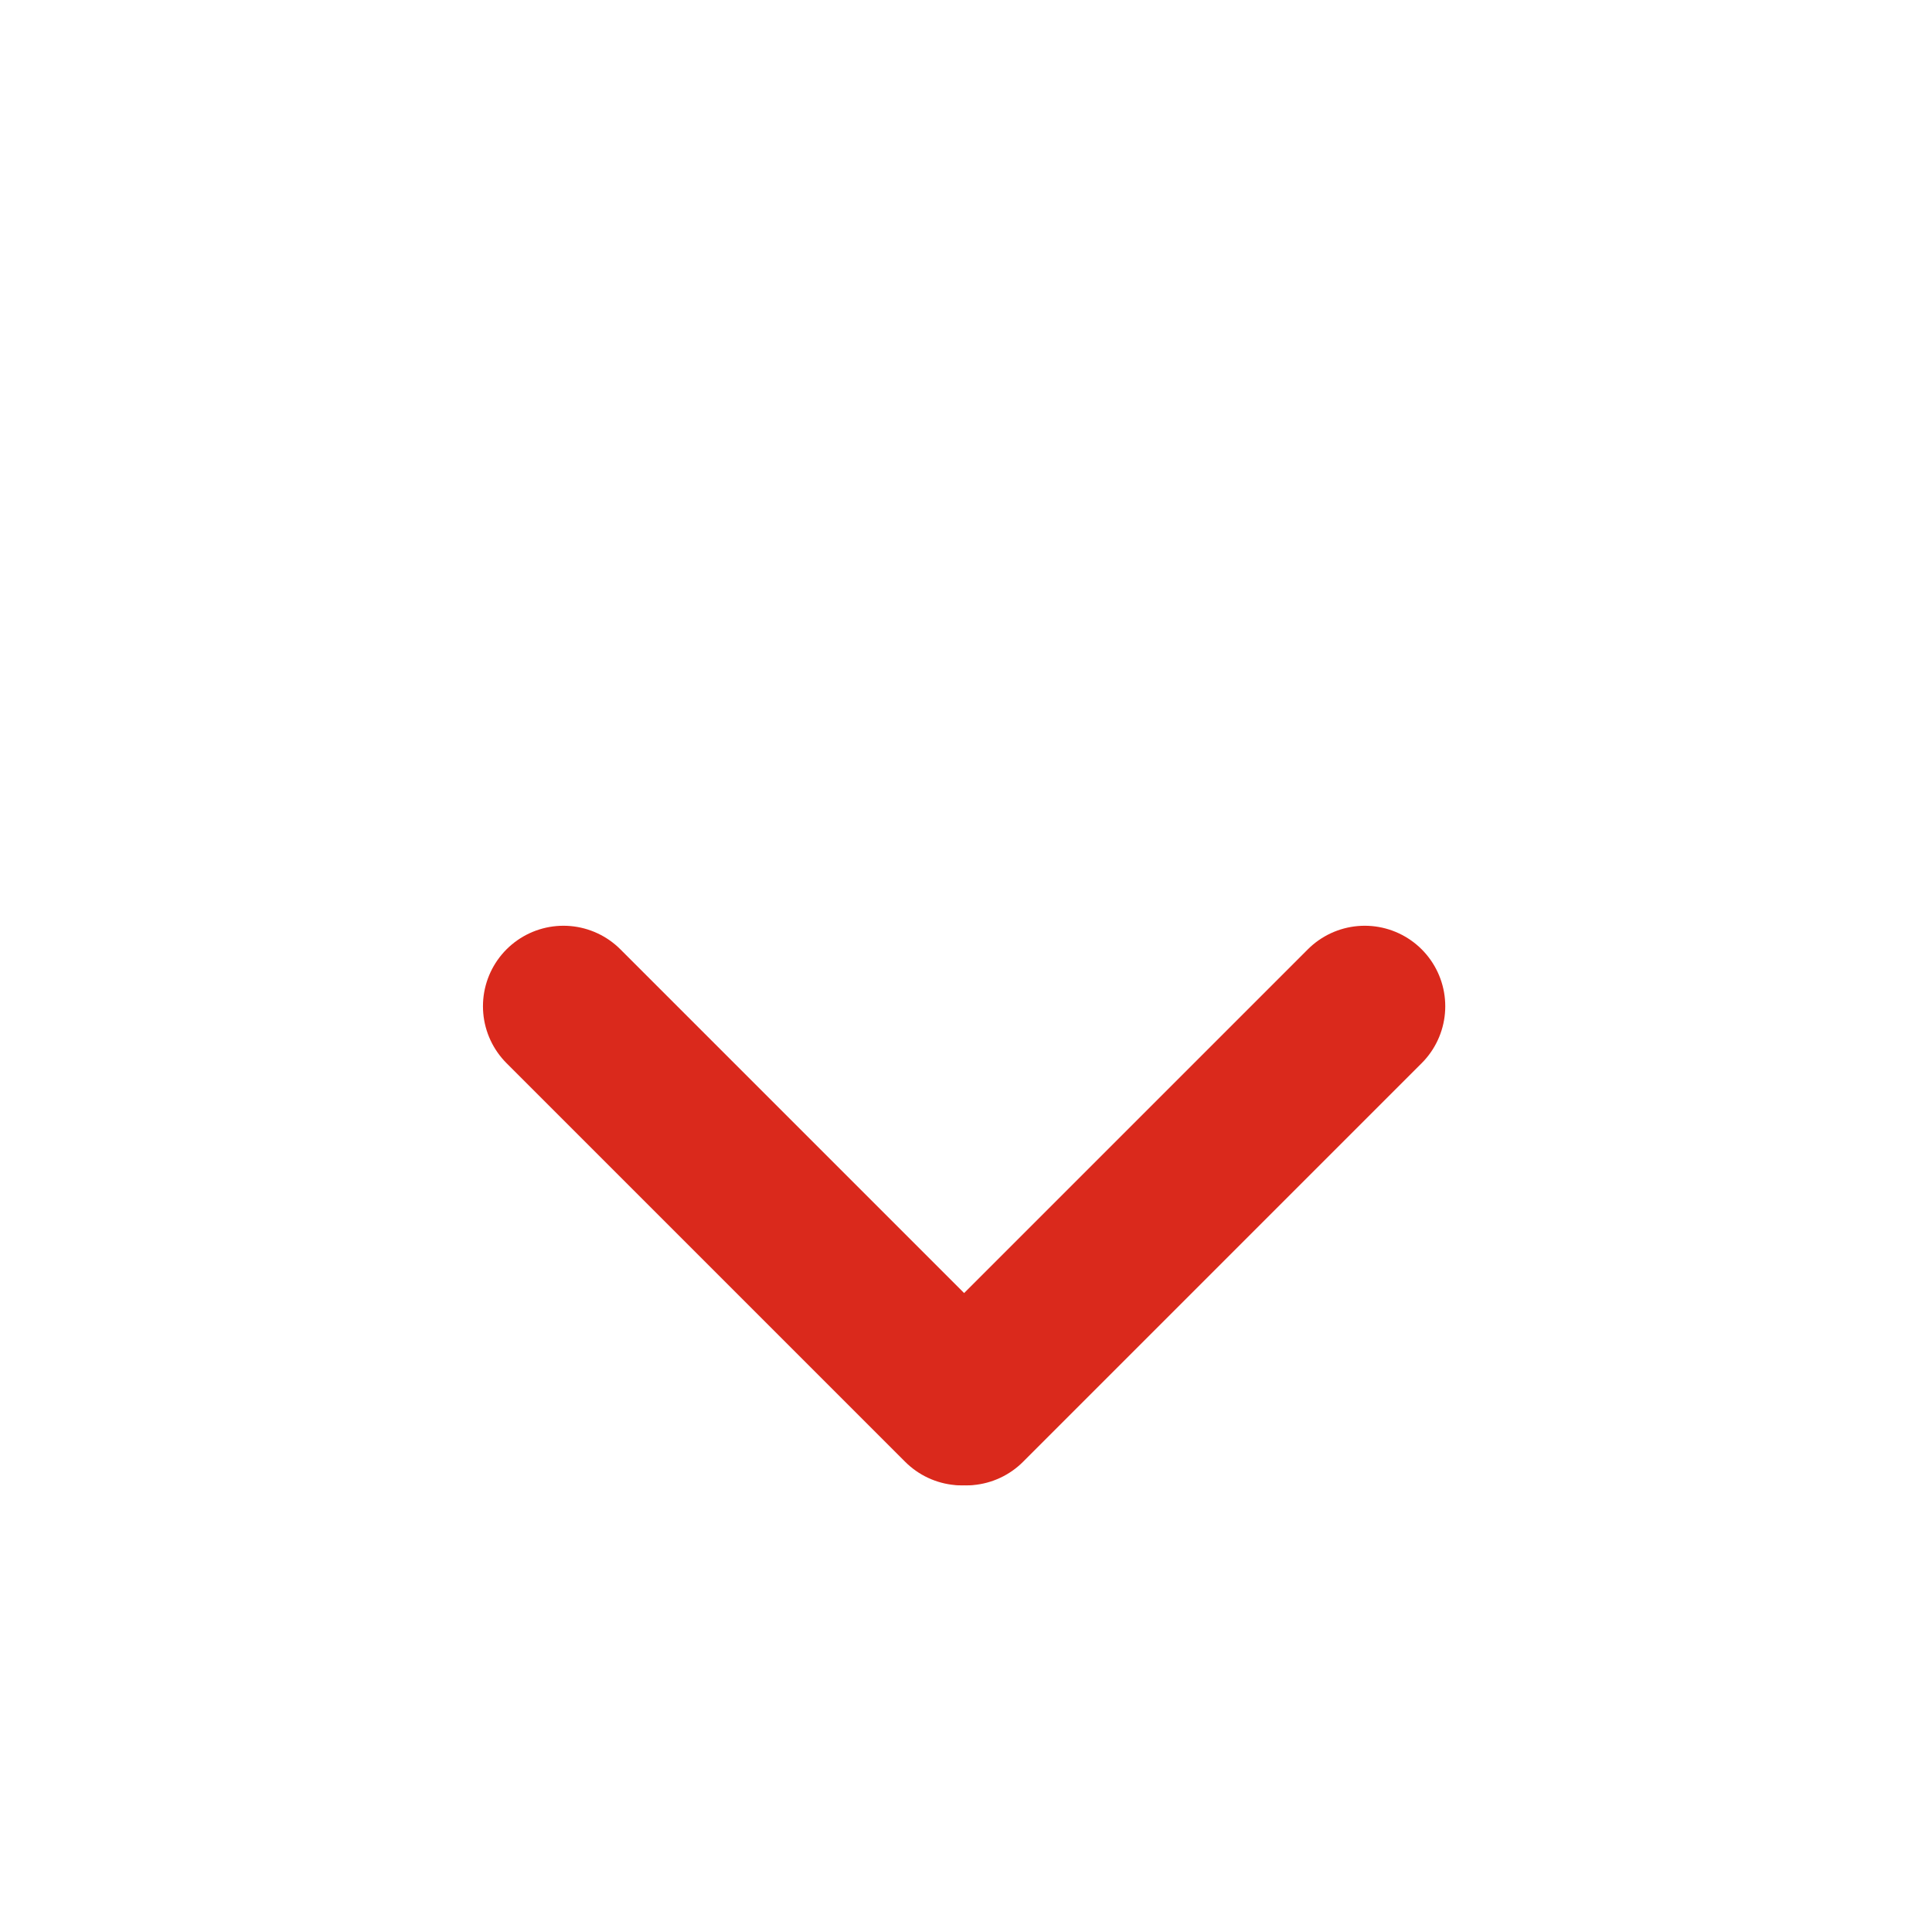<svg width="48" height="48" viewBox="0 0 48 48" fill="none" xmlns="http://www.w3.org/2000/svg">
<g filter="url(#filter0_d_9_10895)">
<path d="M33.907 21L24.003 30.904" stroke="#DA291C" stroke-width="4" stroke-linecap="round"/>
<path d="M13.999 21L23.903 30.904" stroke="#DA291C" stroke-width="4" stroke-linecap="round"/>
</g>
<defs>
<filter id="filter0_d_9_10895" x="-4.001" y="0" width="56" height="56" filterUnits="userSpaceOnUse" color-interpolation-filters="sRGB">
<feFlood flood-opacity="0" result="BackgroundImageFix"/>
<feColorMatrix in="SourceAlpha" type="matrix" values="0 0 0 0 0 0 0 0 0 0 0 0 0 0 0 0 0 0 127 0" result="hardAlpha"/>
<feOffset dy="4"/>
<feGaussianBlur stdDeviation="2"/>
<feComposite in2="hardAlpha" operator="out"/>
<feColorMatrix type="matrix" values="0 0 0 0 0 0 0 0 0 0 0 0 0 0 0 0 0 0 0.25 0"/>
<feBlend mode="normal" in2="BackgroundImageFix" result="effect1_dropShadow_9_10895"/>
<feBlend mode="normal" in="SourceGraphic" in2="effect1_dropShadow_9_10895" result="shape"/>
</filter>
</defs>
</svg>
